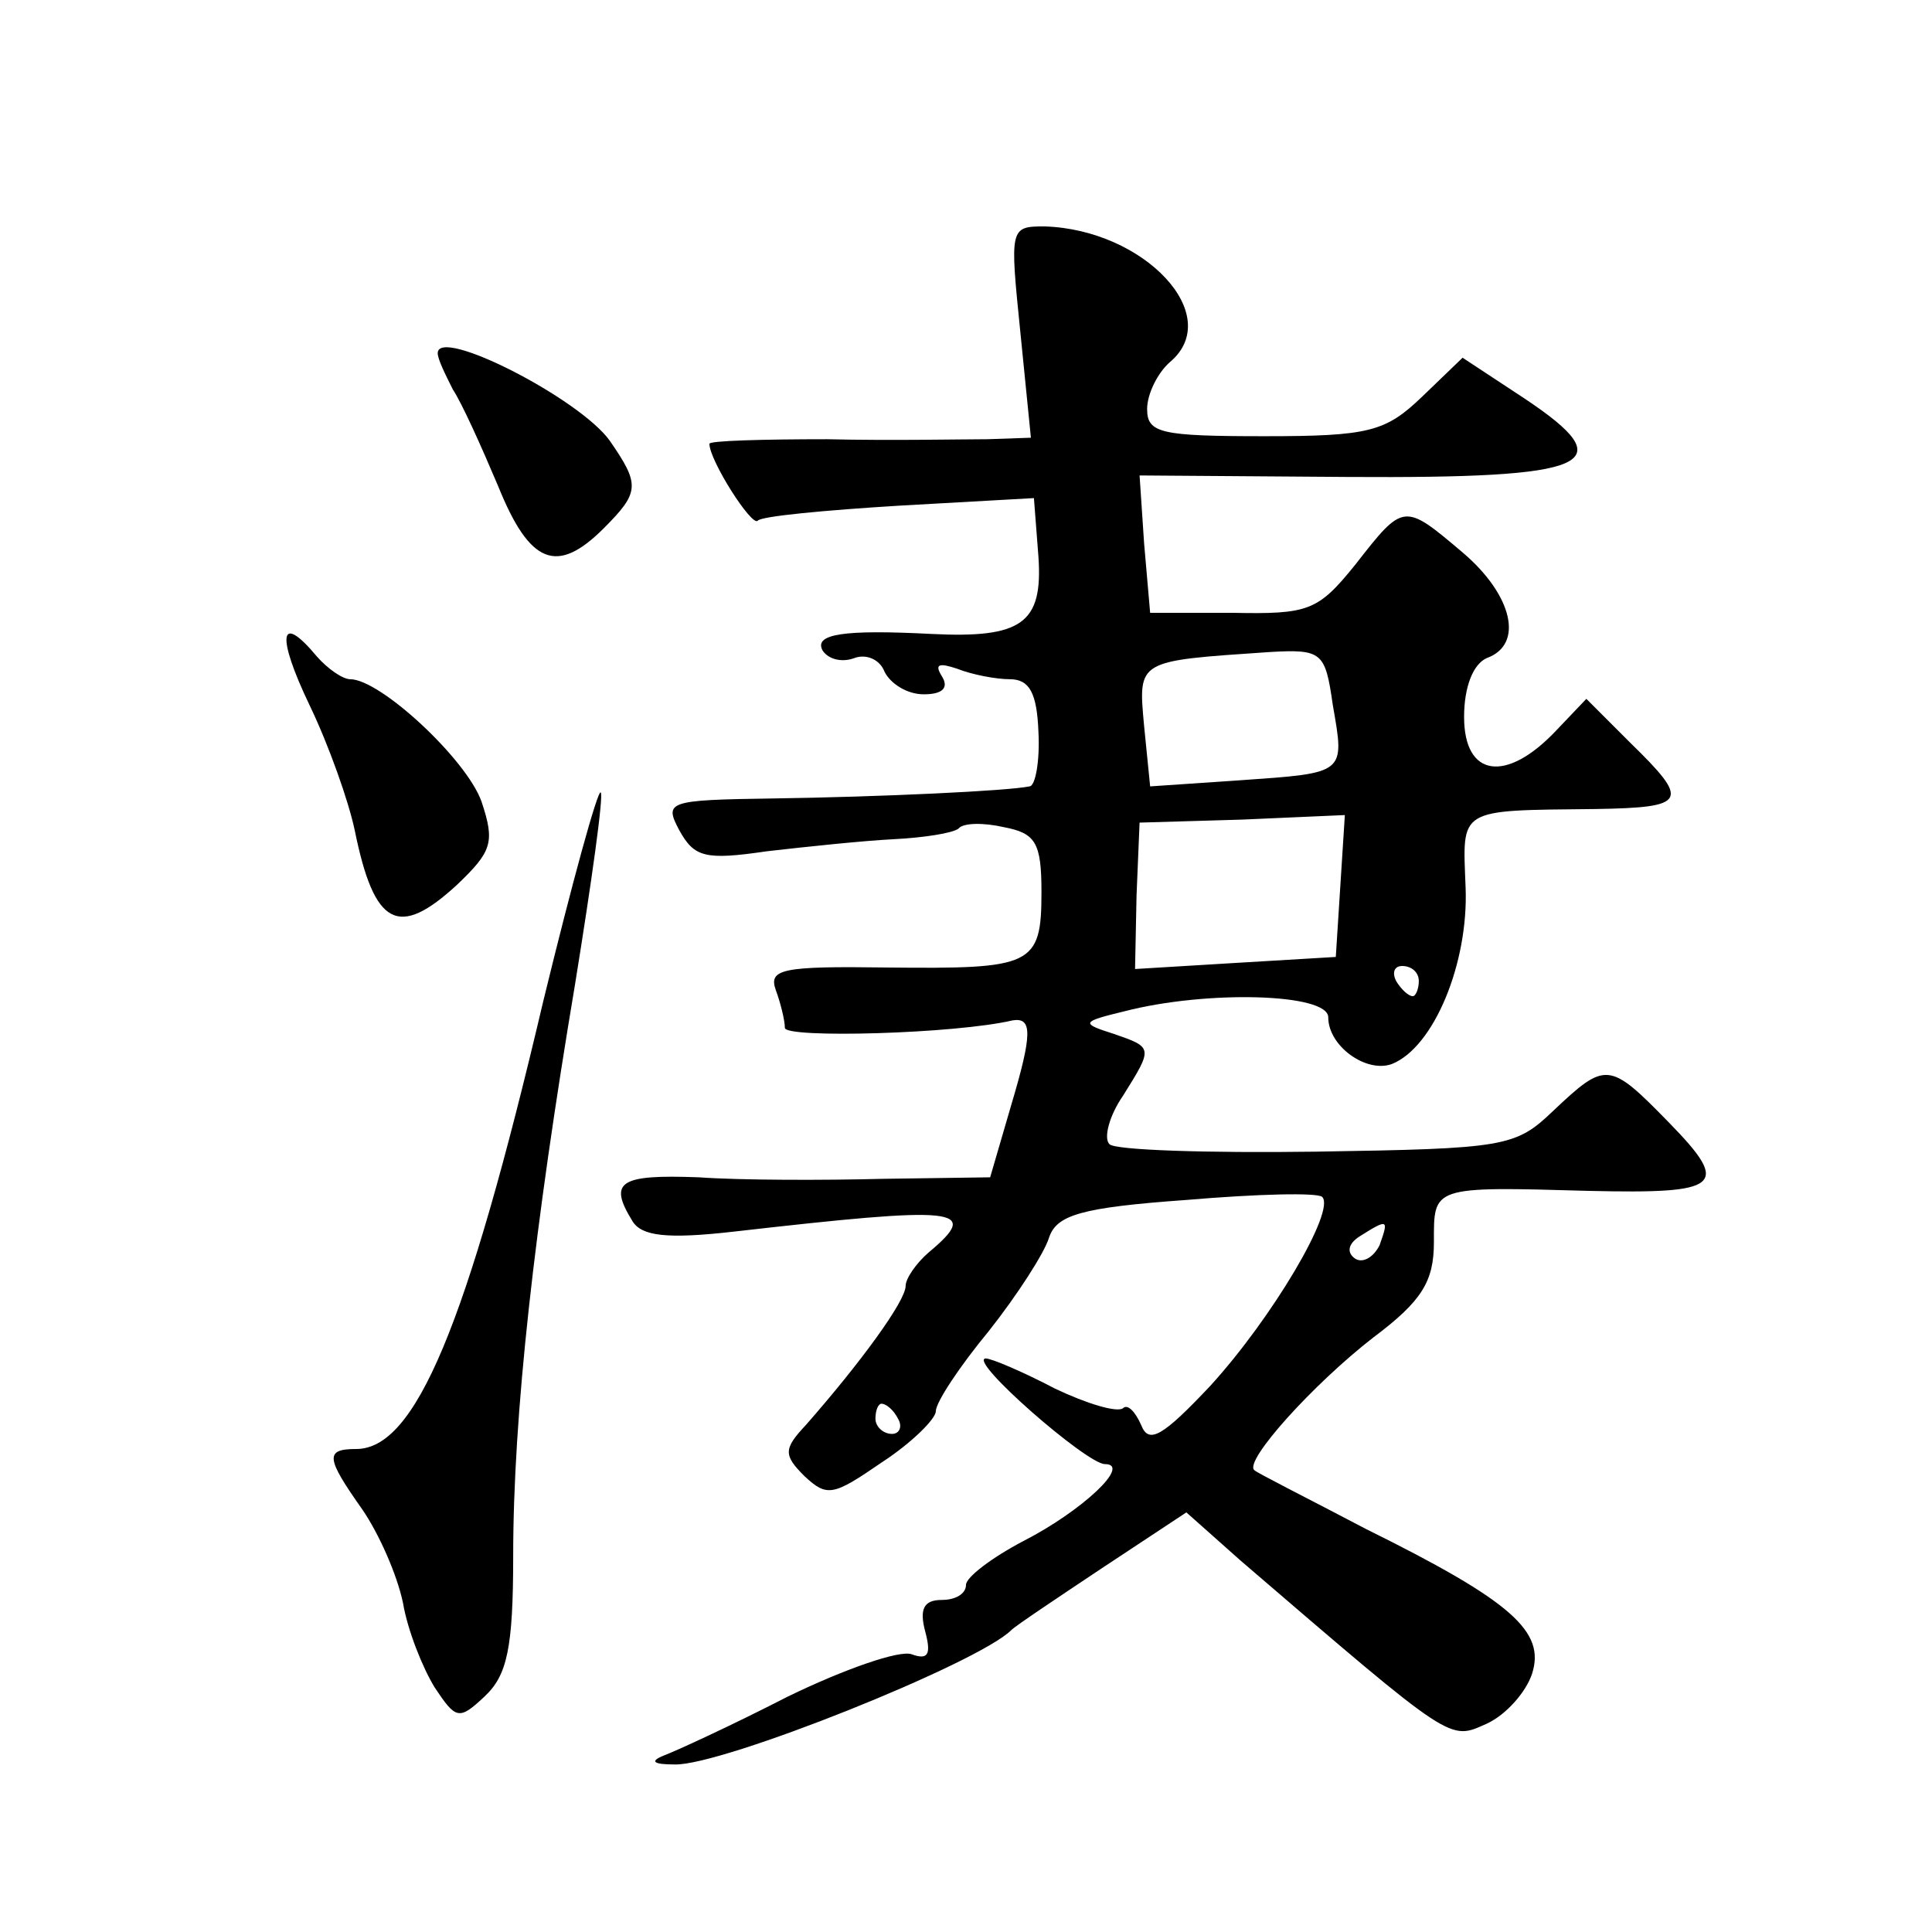 <?xml version="1.0" standalone="no"?>
<!DOCTYPE svg PUBLIC "-//W3C//DTD SVG 20010904//EN"
 "http://www.w3.org/TR/2001/REC-SVG-20010904/DTD/svg10.dtd">
<svg version="1.0" xmlns="http://www.w3.org/2000/svg"
 width="128pt" height="128pt" viewBox="0 0 128 128"
 preserveAspectRatio="xMidYMid meet">
<g transform="translate(0,128) scale(0.1,-0.1)"
fill="#0" stroke="none">
<path d="M676 1060 l7 -70 -29 -1 c-16 0 -64 -1 -106 0 -43 0 -78 -1 -78 -3 0 -11
28 -55 32 -51 2 3 45 7 94 10 l89 5 3 -39 c3 -44 -11 -54 -71 -51 -58 3 -78 0 -72
-11 4 -6 13 -8 21 -5 8 3 17 -1 20 -9 4 -8 15 -15 26 -15 12 0 17 4 12 12 -5 8
-2 9 10 5 10 -4 26 -7 35 -7 13 0 18 -9 19 -35 1 -19 -2 -36 -6 -36 -14 -3 -99
-7 -170 -8 -70 -1 -72 -2 -62 -21 10 -18 17 -20 58 -14 26 3 64 7 84 8 20 1 39
4 43 7 3 4 17 4 30 1 21 -4 25 -10 25 -43 0 -49 -6 -51 -102 -50 -70 1 -79 -1 -74
-15 3 -8 6 -20 6 -25 0 -7 113 -4 151 5 13 2 13 -9 -1 -56 l-14 -48 -71 -1 c-38
-1 -94 -1 -122 1 -53 2 -60 -3 -44 -29 6 -10 23 -12 67 -7 149 17 165 16 129 -14
-8 -7 -15 -17 -15 -22 0 -10 -30 -51 -66 -92 -15 -16 -15 -20 -1 -34 15 -14 19
-13 51 9 20 13 36 29 36 34 0 6 16 30 35 53 19 24 37 52 40 62 5 15 21 20 91 25
47 4 87 5 90 2 9 -9 -33 -80 -74 -125 -32 -34 -41 -39 -46 -26 -4 9 -9 14 -12 11
-4 -3 -24 3 -45 13 -21 11 -42 20 -46 20 -12 -1 67 -70 79 -70 18 0 -15 -31 -54
-51 -21 -11 -38 -24 -38 -29 0 -6 -7 -10 -16 -10 -12 0 -15 -6 -11 -21 4 -15 2
-19 -9 -15 -8 3 -45 -10 -82 -28 -37 -19 -74 -36 -82 -39 -10 -4 -7 -6 7 -6 31
-1 201 67 223 89 3 3 30 21 60 41 l56 37 36 -32 c142 -122 138 -119 163 -108 13
6 26 21 30 33 9 28 -13 48 -110 96 -38 20 -72 37 -74 39 -7 6 39 57 79 88 32 24
40 37 40 63 0 37 -2 37 103 34 87 -2 94 3 53 45 -40 41 -42 41 -77 8 -25 -24 -32
-25 -157 -27 -72 -1 -134 1 -137 5 -4 4 0 19 9 32 20 32 20 32 -6 41 -22 7 -22
8 7 15 54 14 135 12 135 -4 0 -19 25 -37 42 -31 28 11 51 67 49 117 -2 53 -6 51
86 52 61 1 63 5 23 44 l-29 29 -20 -21 c-33 -35 -61 -31 -61 9 0 20 6 35 15 39
25 9 17 42 -16 70 -39 33 -39 33 -71 -8 -25 -31 -31 -33 -82 -32 l-54 0 -4 46 -3
45 138 -1 c162 -1 183 8 117 52 l-41 27 -27 -26 c-24 -23 -35 -26 -104 -26 -69
0 -78 2 -78 18 0 10 7 24 15 31 37 31 -17 88 -83 90 -23 0 -23 -1 -16 -70z m207
-247 c8 -46 9 -45 -62 -50 l-59 -4 -4 40 c-4 44 -5 43 83 49 35 2 37 0 42 -35z
m5 -120 l-3 -47 -67 -4 -66 -4 1 49 2 48 68 2 68 3 -3 -47z m52 -63 c0 -5 -2 -10
-4 -10 -3 0 -8 5 -11 10 -3 6 -1 10 4 10 6 0 11 -4 11 -10z m-26 -175 c-4 -8 -11
-12 -16 -9 -6 4 -5 10 3 15 19 12 19 11 13 -6z m-319 -115 c3 -5 1 -10 -4 -10 -6
0 -11 5 -11 10 0 6 2 10 4 10 3 0 8 -4 11 -10z M290 1046 c0 -4 5 -14 10 -24 6
-9 19 -38 30 -64 21 -52 39 -59 70 -28 24 24 24 29 4 58 -20 28 -114 76 -114 58z
M205 813 c13 -27 26 -64 30 -83 13 -64 29 -72 68 -36 23 22 25 28 16 55 -10 28
-67 81 -87 81 -5 0 -15 7 -22 15 -25 30 -27 14 -5 -32z M360 617 c-51 -217 -85
-297 -124 -297 -21 0 -20 -6 4 -40 11 -16 23 -43 27 -62 3 -18 13 -43 21 -56 14
-21 16 -22 33 -6 15 14 19 32 19 93 0 94 14 218 41 379 11 68 19 125 17 127 -2
2 -19 -60 -38 -138z"/>
</g>
</svg>
